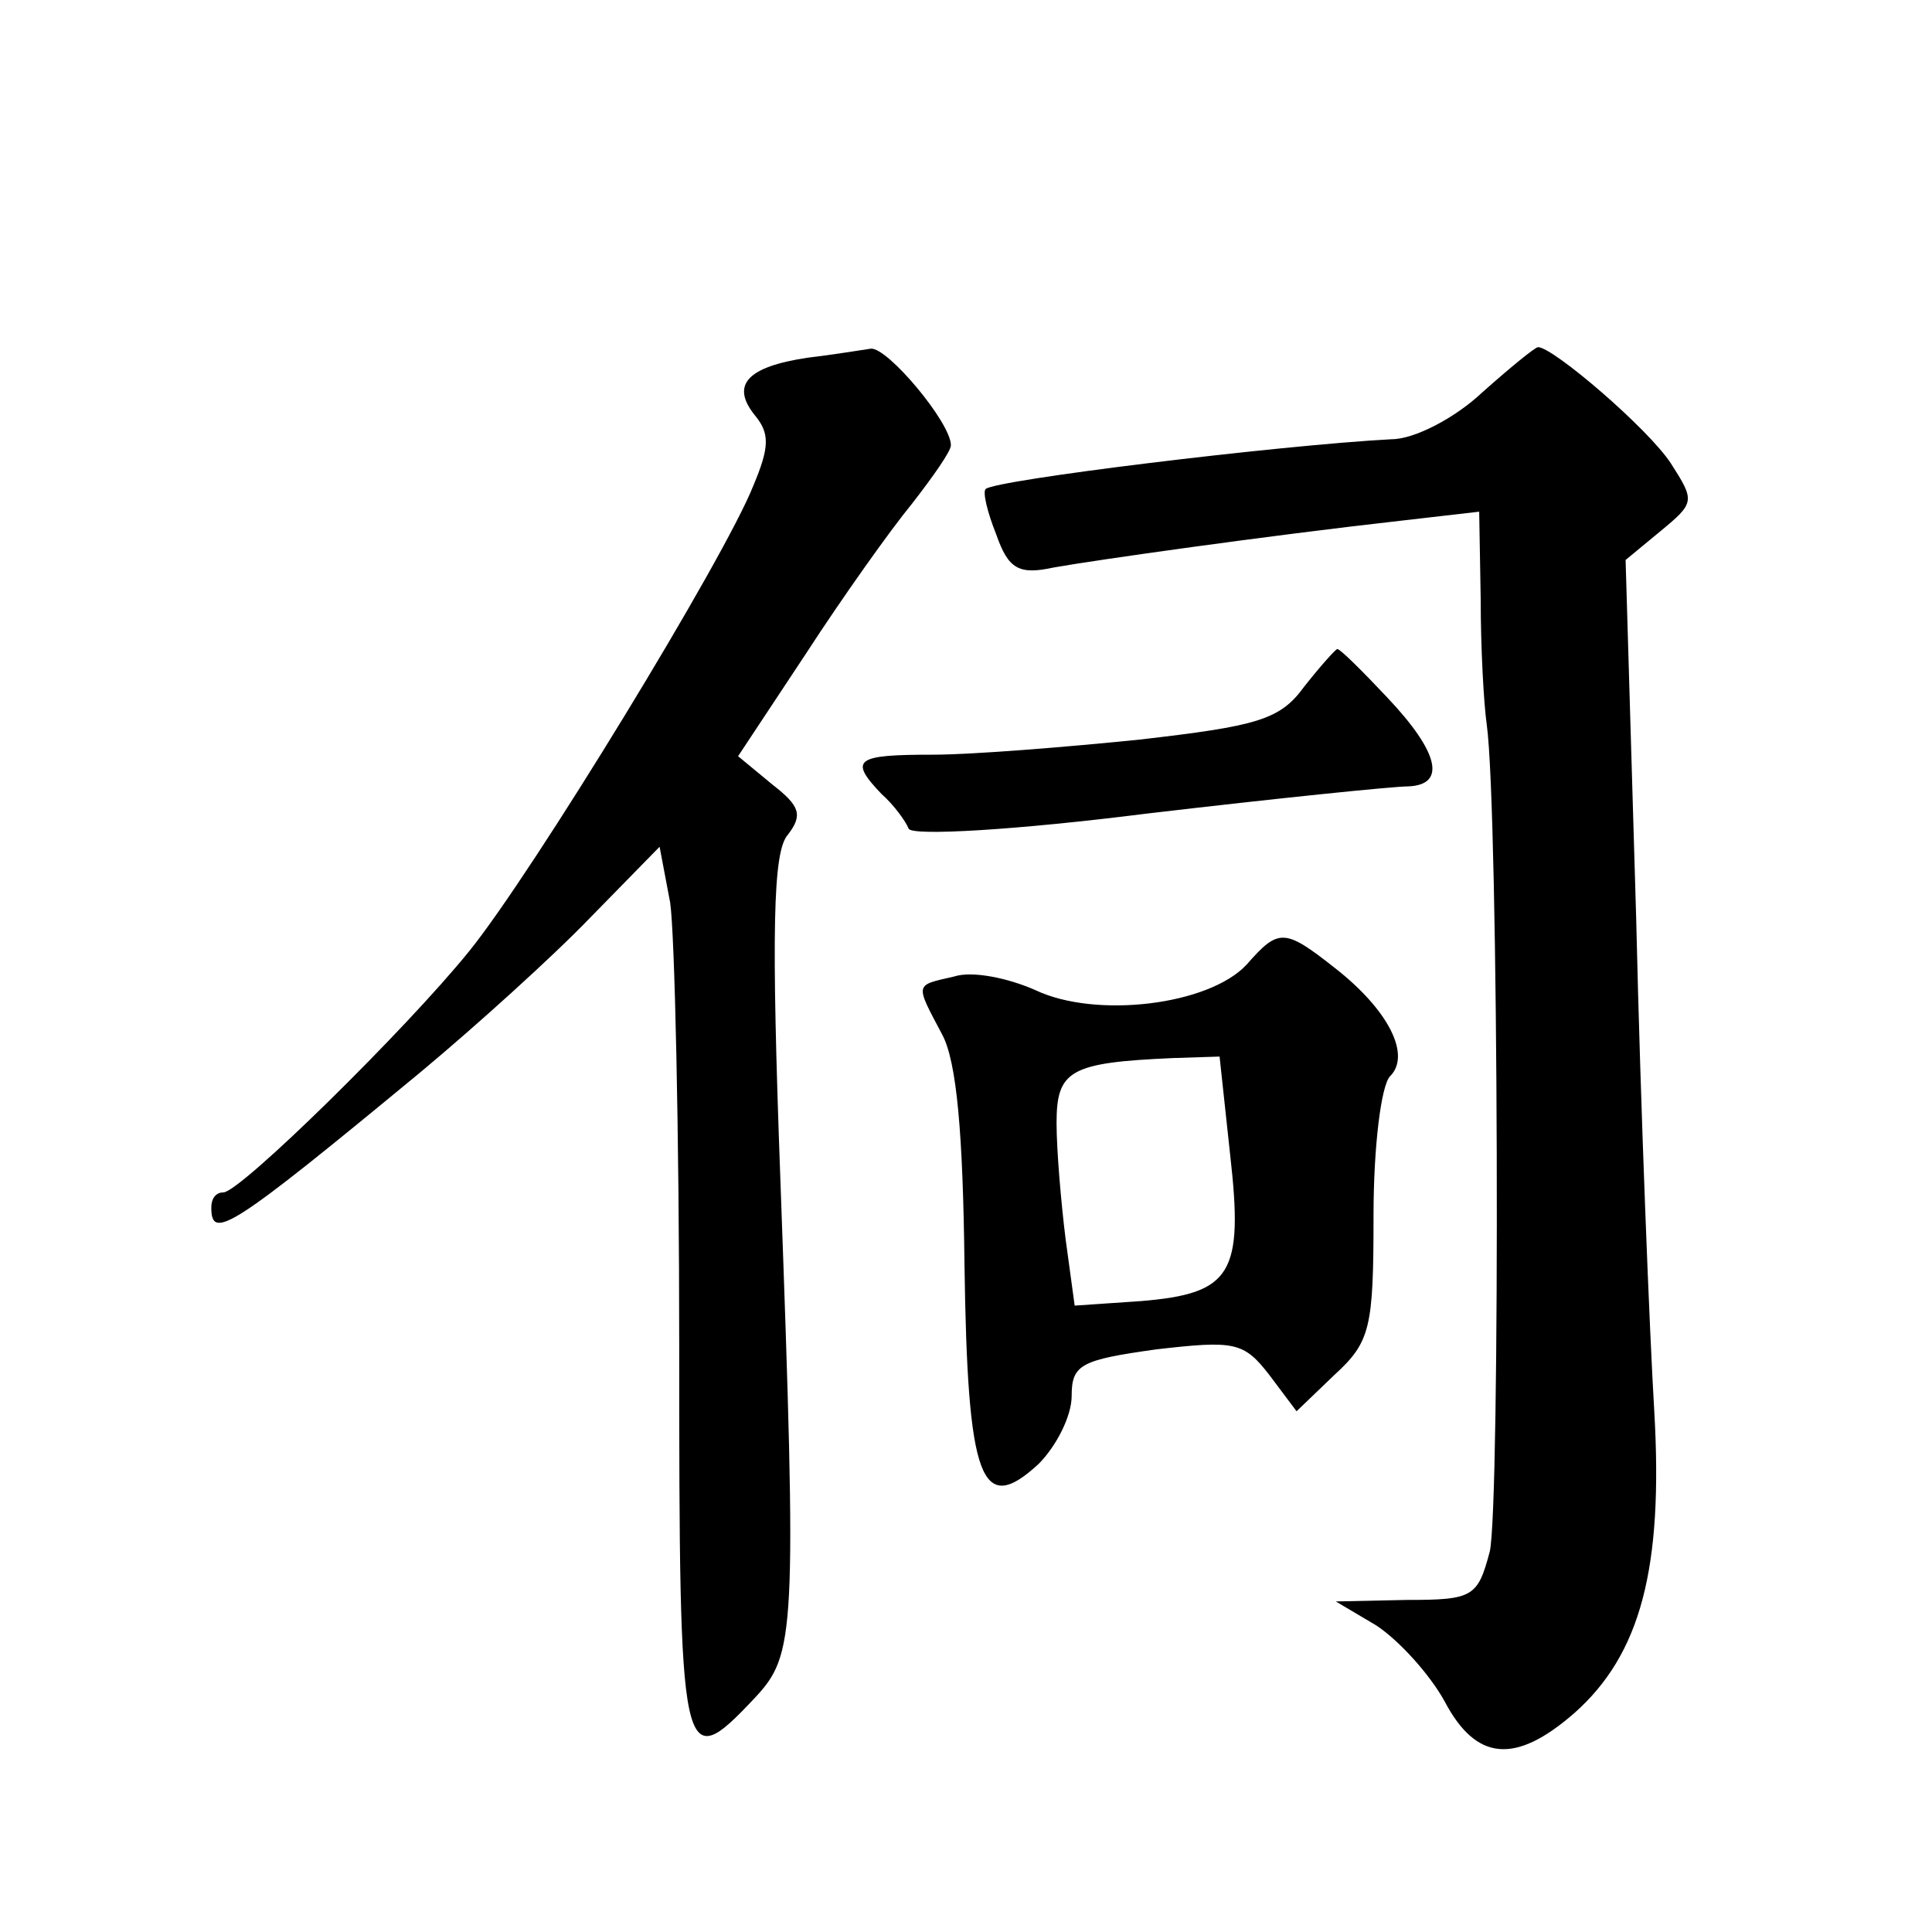 <?xml version="1.0" standalone="no"?>
<!DOCTYPE svg PUBLIC "-//W3C//DTD SVG 20010904//EN"
 "http://www.w3.org/TR/2001/REC-SVG-20010904/DTD/svg10.dtd">
<svg version="1.0" xmlns="http://www.w3.org/2000/svg"
 width="128pt" height="128pt" viewBox="0 0 128 128"
 preserveAspectRatio="xMidYMid meet">
<g transform="translate(0,128) scale(0.1,-0.1)"
fill="#0" stroke="none">
<path d="M535 1043 c-40 -6 -51 -18 -35 -38 10 -12 10 -21 -1 -47 -19 -48 -146
-256 -188 -308 -42 -52 -152 -160 -163 -160 -5 0 -8 -4 -8 -10 0 -22 12 -15 139
90 36 30 87 76 112 102 l46 47 7 -37 c3 -20 6 -153 6 -294 0 -278 1 -285 50 -233
27 29 28 41 17 344 -6 164 -5 217 5 228 10 13 8 19 -10 33 l-23 19 45 68 c24 37
56 82 70 99 14 18 26 35 26 39 0 15 -42 65 -53 64 -7 -1 -25 -4 -42 -6z M982 1020
c-18 -17 -45 -31 -60 -31 -75 -4 -263 -27 -269 -33 -2 -2 1 -15 7 -30 8 -23 15
-27 38 -22 28 5 141 21 230 31 l52 6 1 -58 c0 -32 2 -69 4 -83 8 -57 9 -518 2 -548
-8 -30 -11 -32 -55 -32 l-47 -1 27 -16 c15 -10 35 -32 45 -50 21 -40 47 -42 86
-8 44 39 59 96 53 200 -3 50 -9 197 -12 327 l-7 237 23 19 c23 19 23 20 7 45 -15
23 -78 77 -88 77 -2 0 -19 -14 -37 -30z M864 825 c-16 -22 -31 -26 -109 -35 -49
-5 -111 -10 -137 -10 -51 0 -56 -3 -34 -26 8 -7 16 -18 18 -23 2 -5 71 -1 158 10
85 10 163 18 173 18 25 1 21 22 -14 59 -16 17 -31 32 -33 32 -1 0 -11 -11 -22 -25z
M826 641 c-25 -27 -100 -36 -140 -17 -18 8 -42 13 -54 9 -26 -6 -26 -4 -8 -38 10
-18 14 -67 15 -153 2 -143 11 -167 49 -132 12 12 22 32 22 45 0 21 6 24 56 31 52
6 58 5 75 -17 l18 -24 25 24 c24 22 26 31 26 106 0 45 5 86 11 92 14 14 -1 44 -37
72 -33 26 -37 26 -58 2z m-11 -126 c9 -79 1 -92 -59 -97 l-44 -3 -6 44 c-3 24 -6
59 -6 77 0 35 9 40 77 43 l31 1 7 -65z"/>
</g>
</svg>
